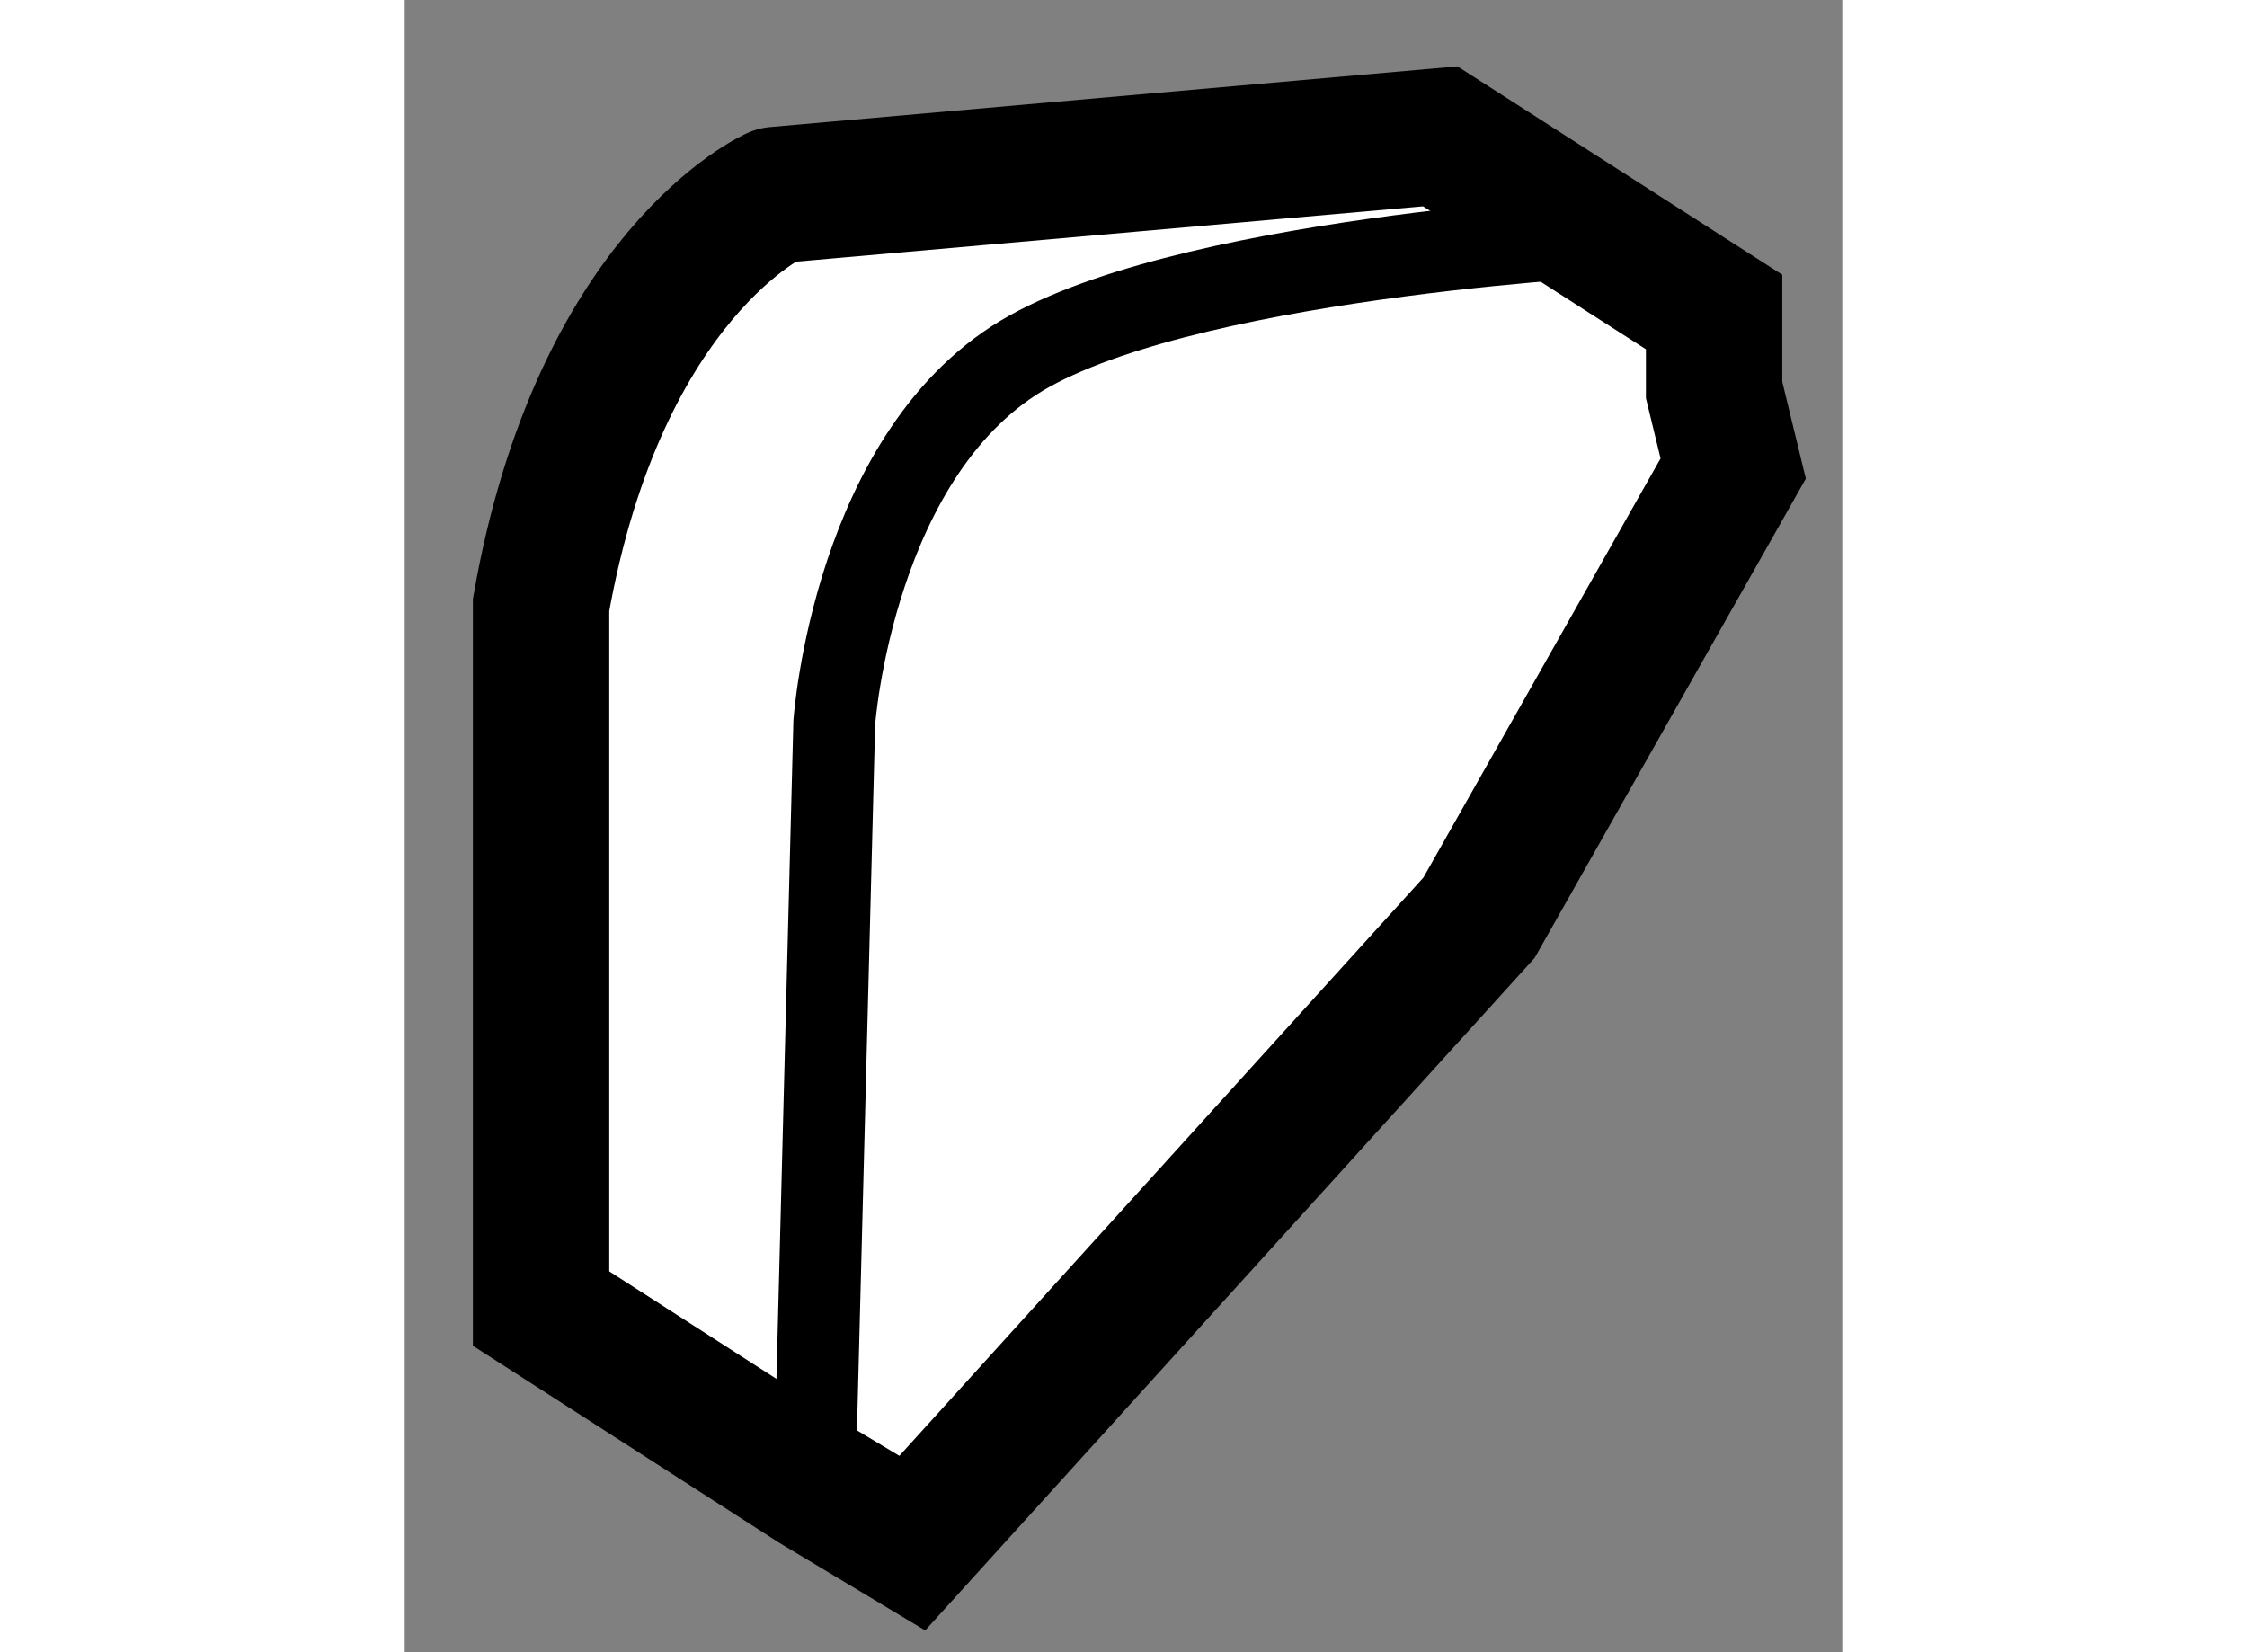 <?xml version="1.0" encoding="utf-8"?>
<!-- Generator: Adobe Illustrator 15.1.0, SVG Export Plug-In . SVG Version: 6.00 Build 0)  -->
<!DOCTYPE svg PUBLIC "-//W3C//DTD SVG 1.1//EN" "http://www.w3.org/Graphics/SVG/1.1/DTD/svg11.dtd">
<svg version="1.1" xmlns="http://www.w3.org/2000/svg" xmlns:xlink="http://www.w3.org/1999/xlink" x="0px" y="0px" width="244.8px"
	 height="180px" viewBox="27.568 53.702 5.271 6.058" enable-background="new 0 0 244.8 180" xml:space="preserve">
	
<rect x="27.568" y="53.702" width="5.271" height="6.058" fill="#808080" stroke="none"/>
	
<g><path fill="#FFFFFF" stroke="#000000" stroke-width="0.5" d="M28.068,55.92v2.58l1.003,0.645l0.358,0.215l2.078-2.293l0.932-1.647
			l-0.07-0.288v-0.286l-1.004-0.644l-2.436,0.215C28.929,54.416,28.283,54.703,28.068,55.92z"></path><path fill="none" stroke="#000000" stroke-width="0.3" d="M29.071,59.145l0.072-2.794c0,0,0.071-1.004,0.717-1.362
			c0.645-0.357,2.221-0.429,2.221-0.429"></path></g>


</svg>